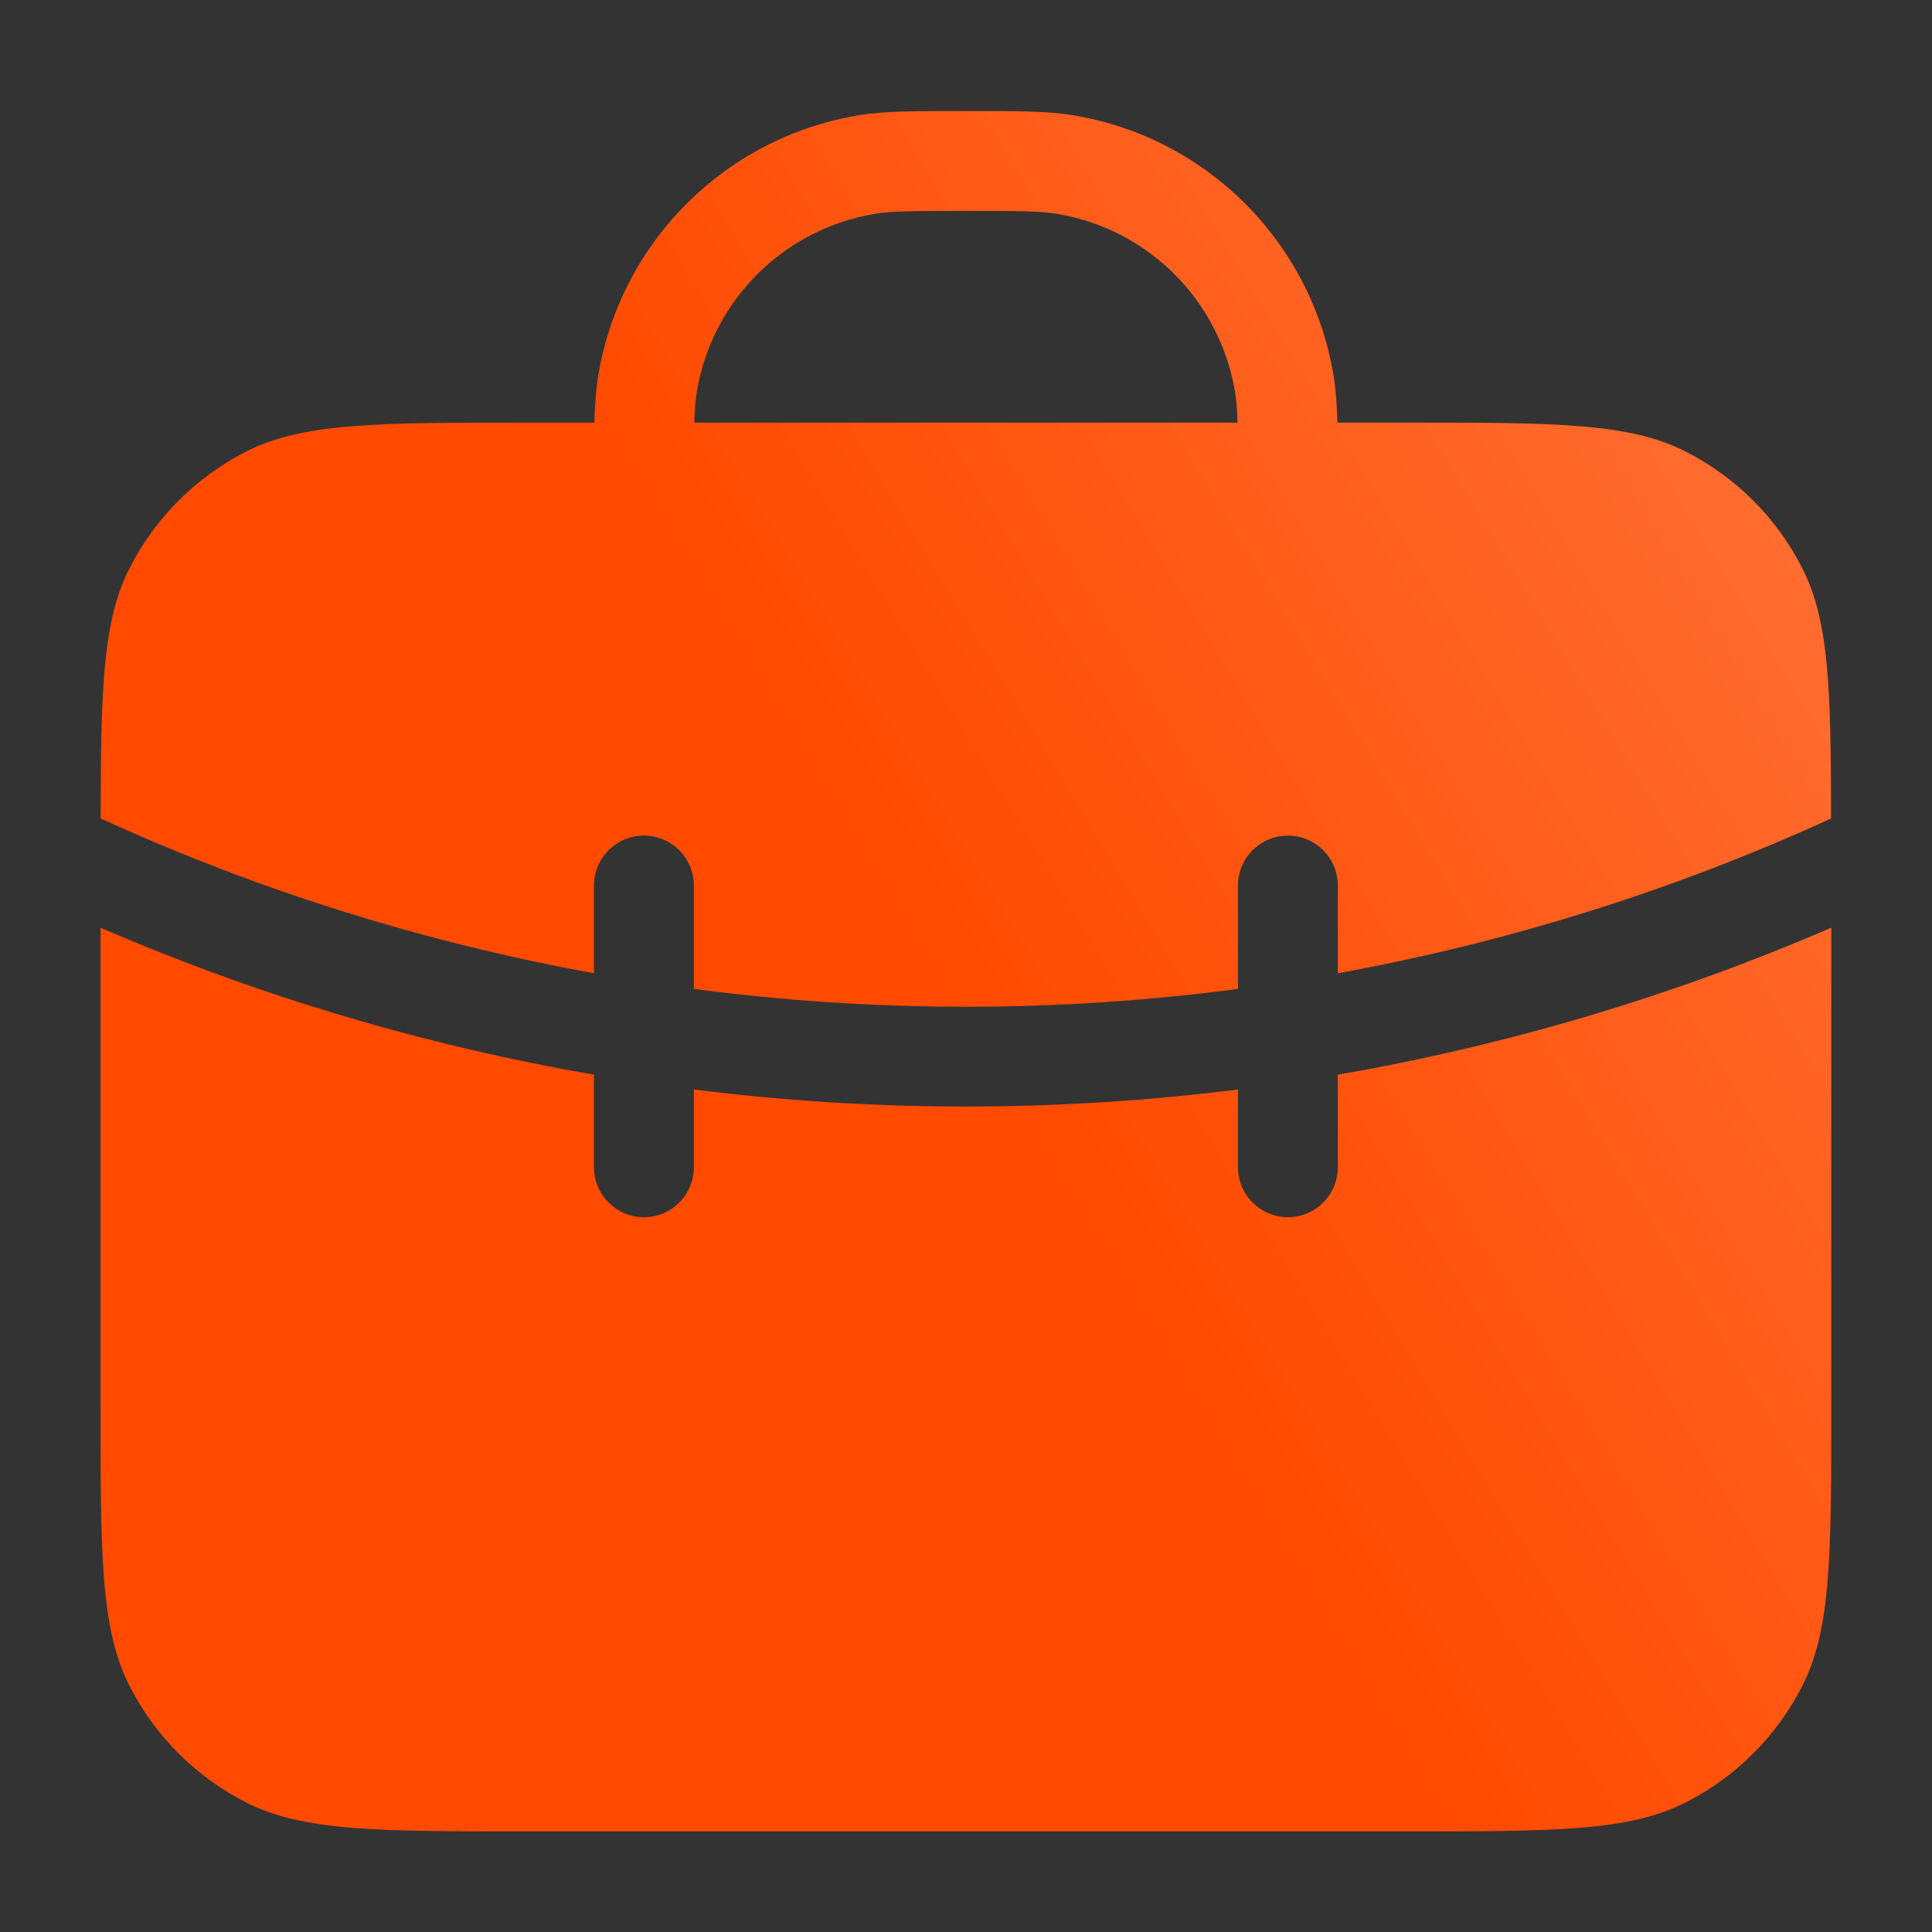 <svg xmlns="http://www.w3.org/2000/svg" width="28" height="28" viewBox="0 0 28 28" fill="none"><rect x="0" y="0" width="28" height="28" fill="#333333" stroke="none"/><path d="M26.54 20.366C26.54 22.528 26.54 23.609 26.119 24.435C25.749 25.161 25.159 25.751 24.433 26.121C23.607 26.542 22.526 26.542 20.364 26.542H7.633C5.471 26.542 4.39 26.542 3.564 26.121C2.838 25.751 2.248 25.161 1.878 24.435C1.457 23.609 1.457 22.528 1.457 20.366V13.445C3.768 14.444 6.17 15.153 8.608 15.575V16.917C8.609 17.316 8.933 17.64 9.332 17.641C9.731 17.641 10.055 17.317 10.056 16.917V15.79C12.674 16.119 15.323 16.119 17.941 15.79V16.917C17.942 17.316 18.266 17.64 18.665 17.641C19.064 17.641 19.388 17.317 19.389 16.917V15.575C21.828 15.153 24.229 14.444 26.54 13.445V20.366ZM13.999 1.61C14.719 1.61 15.168 1.607 15.555 1.671C17.49 1.992 19.006 3.509 19.327 5.444C19.36 5.645 19.375 5.862 19.382 6.125H20.364C22.526 6.125 23.607 6.125 24.433 6.546C25.159 6.916 25.749 7.506 26.119 8.233C26.51 9 26.535 9.989 26.537 11.862C24.235 12.915 21.832 13.661 19.389 14.105V12.833C19.388 12.434 19.065 12.11 18.665 12.11C18.266 12.11 17.942 12.434 17.941 12.833V14.332C15.324 14.677 12.673 14.677 10.056 14.332V12.833C10.055 12.434 9.732 12.11 9.332 12.11C8.933 12.11 8.609 12.434 8.608 12.833V14.105C6.164 13.661 3.762 12.915 1.459 11.862C1.461 9.99 1.487 9 1.878 8.233C2.248 7.507 2.838 6.916 3.564 6.546C4.39 6.125 5.471 6.125 7.633 6.125H8.615C8.622 5.862 8.637 5.645 8.67 5.444C8.991 3.509 10.508 1.992 12.443 1.671C12.83 1.607 13.279 1.61 13.999 1.61ZM13.999 3.057C13.221 3.057 12.919 3.059 12.68 3.099C11.355 3.318 10.317 4.357 10.098 5.681C10.078 5.798 10.069 5.93 10.063 6.125H17.935C17.929 5.93 17.919 5.798 17.899 5.681C17.68 4.357 16.642 3.318 15.318 3.099C15.079 3.059 14.777 3.057 13.999 3.057Z" fill="#FF4A00"/><path d="M26.54 20.366C26.54 22.528 26.54 23.609 26.119 24.435C25.749 25.161 25.159 25.751 24.433 26.121C23.607 26.542 22.526 26.542 20.364 26.542H7.633C5.471 26.542 4.39 26.542 3.564 26.121C2.838 25.751 2.248 25.161 1.878 24.435C1.457 23.609 1.457 22.528 1.457 20.366V13.445C3.768 14.444 6.17 15.153 8.608 15.575V16.917C8.609 17.316 8.933 17.64 9.332 17.641C9.731 17.641 10.055 17.317 10.056 16.917V15.79C12.674 16.119 15.323 16.119 17.941 15.79V16.917C17.942 17.316 18.266 17.64 18.665 17.641C19.064 17.641 19.388 17.317 19.389 16.917V15.575C21.828 15.153 24.229 14.444 26.54 13.445V20.366ZM13.999 1.61C14.719 1.61 15.168 1.607 15.555 1.671C17.49 1.992 19.006 3.509 19.327 5.444C19.36 5.645 19.375 5.862 19.382 6.125H20.364C22.526 6.125 23.607 6.125 24.433 6.546C25.159 6.916 25.749 7.506 26.119 8.233C26.51 9 26.535 9.989 26.537 11.862C24.235 12.915 21.832 13.661 19.389 14.105V12.833C19.388 12.434 19.065 12.11 18.665 12.11C18.266 12.11 17.942 12.434 17.941 12.833V14.332C15.324 14.677 12.673 14.677 10.056 14.332V12.833C10.055 12.434 9.732 12.11 9.332 12.11C8.933 12.11 8.609 12.434 8.608 12.833V14.105C6.164 13.661 3.762 12.915 1.459 11.862C1.461 9.99 1.487 9 1.878 8.233C2.248 7.507 2.838 6.916 3.564 6.546C4.39 6.125 5.471 6.125 7.633 6.125H8.615C8.622 5.862 8.637 5.645 8.67 5.444C8.991 3.509 10.508 1.992 12.443 1.671C12.83 1.607 13.279 1.61 13.999 1.61ZM13.999 3.057C13.221 3.057 12.919 3.059 12.68 3.099C11.355 3.318 10.317 4.357 10.098 5.681C10.078 5.798 10.069 5.93 10.063 6.125H17.935C17.929 5.93 17.919 5.798 17.899 5.681C17.68 4.357 16.642 3.318 15.318 3.099C15.079 3.059 14.777 3.057 13.999 3.057Z" fill="url(#paint0_linear_12128_17623)" fill-opacity="0.2"/><g clip-path="url(#paint1_angular_12128_17623_clip_path)" data-figma-skip-parse="true"><g transform="matrix(-1.76648e-07 0.011 -0.011 -1.75589e-07 13.999 15.146)"/></g><path d="M26.54 20.366C26.54 22.528 26.54 23.609 26.119 24.435C25.749 25.161 25.159 25.751 24.433 26.121C23.607 26.542 22.526 26.542 20.364 26.542H7.633C5.471 26.542 4.39 26.542 3.564 26.121C2.838 25.751 2.248 25.161 1.878 24.435C1.457 23.609 1.457 22.528 1.457 20.366V13.445C3.768 14.444 6.17 15.153 8.608 15.575V16.917C8.609 17.316 8.933 17.64 9.332 17.641C9.731 17.641 10.055 17.317 10.056 16.917V15.79C12.674 16.119 15.323 16.119 17.941 15.79V16.917C17.942 17.316 18.266 17.64 18.665 17.641C19.064 17.641 19.388 17.317 19.389 16.917V15.575C21.828 15.153 24.229 14.444 26.54 13.445V20.366ZM13.999 1.61C14.719 1.61 15.168 1.607 15.555 1.671C17.49 1.992 19.006 3.509 19.327 5.444C19.36 5.645 19.375 5.862 19.382 6.125H20.364C22.526 6.125 23.607 6.125 24.433 6.546C25.159 6.916 25.749 7.506 26.119 8.233C26.51 9 26.535 9.989 26.537 11.862C24.235 12.915 21.832 13.661 19.389 14.105V12.833C19.388 12.434 19.065 12.11 18.665 12.11C18.266 12.11 17.942 12.434 17.941 12.833V14.332C15.324 14.677 12.673 14.677 10.056 14.332V12.833C10.055 12.434 9.732 12.11 9.332 12.11C8.933 12.11 8.609 12.434 8.608 12.833V14.105C6.164 13.661 3.762 12.915 1.459 11.862C1.461 9.99 1.487 9 1.878 8.233C2.248 7.507 2.838 6.916 3.564 6.546C4.39 6.125 5.471 6.125 7.633 6.125H8.615C8.622 5.862 8.637 5.645 8.67 5.444C8.991 3.509 10.508 1.992 12.443 1.671C12.83 1.607 13.279 1.61 13.999 1.61ZM13.999 3.057C13.221 3.057 12.919 3.059 12.68 3.099C11.355 3.318 10.317 4.357 10.098 5.681C10.078 5.798 10.069 5.93 10.063 6.125H17.935C17.929 5.93 17.919 5.798 17.899 5.681C17.68 4.357 16.642 3.318 15.318 3.099C15.079 3.059 14.777 3.057 13.999 3.057Z" data-figma-gradient-fill="{&quot;type&quot;:&quot;GRADIENT_ANGULAR&quot;,&quot;stops&quot;:[{&quot;color&quot;:{&quot;r&quot;:1.0,&quot;g&quot;:0.82116663455963135,&quot;b&quot;:0.69166666269302368,&quot;a&quot;:1.0},&quot;position&quot;:0.00080786162288859487},{&quot;color&quot;:{&quot;r&quot;:0.95686274766921997,&quot;g&quot;:0.53725492954254150,&quot;b&quot;:0.23137255012989044,&quot;a&quot;:1.0},&quot;position&quot;:0.12585765123367310},{&quot;color&quot;:{&quot;r&quot;:1.0,&quot;g&quot;:0.29019609093666077,&quot;b&quot;:0.0,&quot;a&quot;:1.0},&quot;position&quot;:0.24915769696235657},{&quot;color&quot;:{&quot;r&quot;:1.0,&quot;g&quot;:0.29019609093666077,&quot;b&quot;:0.0,&quot;a&quot;:1.0},&quot;position&quot;:0.75273382663726807},{&quot;color&quot;:{&quot;r&quot;:0.95737302303314209,&quot;g&quot;:0.53633362054824829,&quot;b&quot;:0.23144306242465973,&quot;a&quot;:1.0},&quot;position&quot;:0.87211400270462036}],&quot;stopsVar&quot;:[{&quot;color&quot;:{&quot;r&quot;:1.0,&quot;g&quot;:0.82116663455963135,&quot;b&quot;:0.69166666269302368,&quot;a&quot;:1.0},&quot;position&quot;:0.00080786162288859487},{&quot;color&quot;:{&quot;r&quot;:0.95686274766921997,&quot;g&quot;:0.53725492954254150,&quot;b&quot;:0.23137255012989044,&quot;a&quot;:1.0},&quot;position&quot;:0.12585765123367310},{&quot;color&quot;:{&quot;r&quot;:1.0,&quot;g&quot;:0.29019609093666077,&quot;b&quot;:0.0,&quot;a&quot;:1.0},&quot;position&quot;:0.24915769696235657},{&quot;color&quot;:{&quot;r&quot;:1.0,&quot;g&quot;:0.29019609093666077,&quot;b&quot;:0.0,&quot;a&quot;:1.0},&quot;position&quot;:0.75273382663726807},{&quot;color&quot;:{&quot;r&quot;:0.95737302303314209,&quot;g&quot;:0.53633362054824829,&quot;b&quot;:0.23144306242465973,&quot;a&quot;:1.0},&quot;position&quot;:0.87211400270462036}],&quot;transform&quot;:{&quot;m00&quot;:-0.00035329515230841935,&quot;m01&quot;:-22.929100036621094,&quot;m02&quot;:25.463438034057617,&quot;m10&quot;:22.791635513305664,&quot;m11&quot;:-0.00035117706283926964,&quot;m12&quot;:3.7506685256958008},&quot;opacity&quot;:0.20000000298023224,&quot;blendMode&quot;:&quot;NORMAL&quot;,&quot;visible&quot;:true}"/><defs><clipPath id="paint1_angular_12128_17623_clip_path"><path d="M26.54 20.366C26.54 22.528 26.54 23.609 26.119 24.435C25.749 25.161 25.159 25.751 24.433 26.121C23.607 26.542 22.526 26.542 20.364 26.542H7.633C5.471 26.542 4.39 26.542 3.564 26.121C2.838 25.751 2.248 25.161 1.878 24.435C1.457 23.609 1.457 22.528 1.457 20.366V13.445C3.768 14.444 6.17 15.153 8.608 15.575V16.917C8.609 17.316 8.933 17.64 9.332 17.641C9.731 17.641 10.055 17.317 10.056 16.917V15.79C12.674 16.119 15.323 16.119 17.941 15.79V16.917C17.942 17.316 18.266 17.64 18.665 17.641C19.064 17.641 19.388 17.317 19.389 16.917V15.575C21.828 15.153 24.229 14.444 26.54 13.445V20.366ZM13.999 1.61C14.719 1.61 15.168 1.607 15.555 1.671C17.49 1.992 19.006 3.509 19.327 5.444C19.36 5.645 19.375 5.862 19.382 6.125H20.364C22.526 6.125 23.607 6.125 24.433 6.546C25.159 6.916 25.749 7.506 26.119 8.233C26.51 9 26.535 9.989 26.537 11.862C24.235 12.915 21.832 13.661 19.389 14.105V12.833C19.388 12.434 19.065 12.11 18.665 12.11C18.266 12.11 17.942 12.434 17.941 12.833V14.332C15.324 14.677 12.673 14.677 10.056 14.332V12.833C10.055 12.434 9.732 12.11 9.332 12.11C8.933 12.11 8.609 12.434 8.608 12.833V14.105C6.164 13.661 3.762 12.915 1.459 11.862C1.461 9.99 1.487 9 1.878 8.233C2.248 7.507 2.838 6.916 3.564 6.546C4.39 6.125 5.471 6.125 7.633 6.125H8.615C8.622 5.862 8.637 5.645 8.67 5.444C8.991 3.509 10.508 1.992 12.443 1.671C12.83 1.607 13.279 1.61 13.999 1.61ZM13.999 3.057C13.221 3.057 12.919 3.059 12.68 3.099C11.355 3.318 10.317 4.357 10.098 5.681C10.078 5.798 10.069 5.93 10.063 6.125H17.935C17.929 5.93 17.919 5.798 17.899 5.681C17.68 4.357 16.642 3.318 15.318 3.099C15.079 3.059 14.777 3.057 13.999 3.057Z"/></clipPath><linearGradient id="paint0_linear_12128_17623" x1="22.104" y1="-0.079" x2="9.579" y2="7.481" gradientUnits="userSpaceOnUse"><stop stop-color="white"/><stop offset="1" stop-color="white" stop-opacity="0"/></linearGradient></defs></svg>